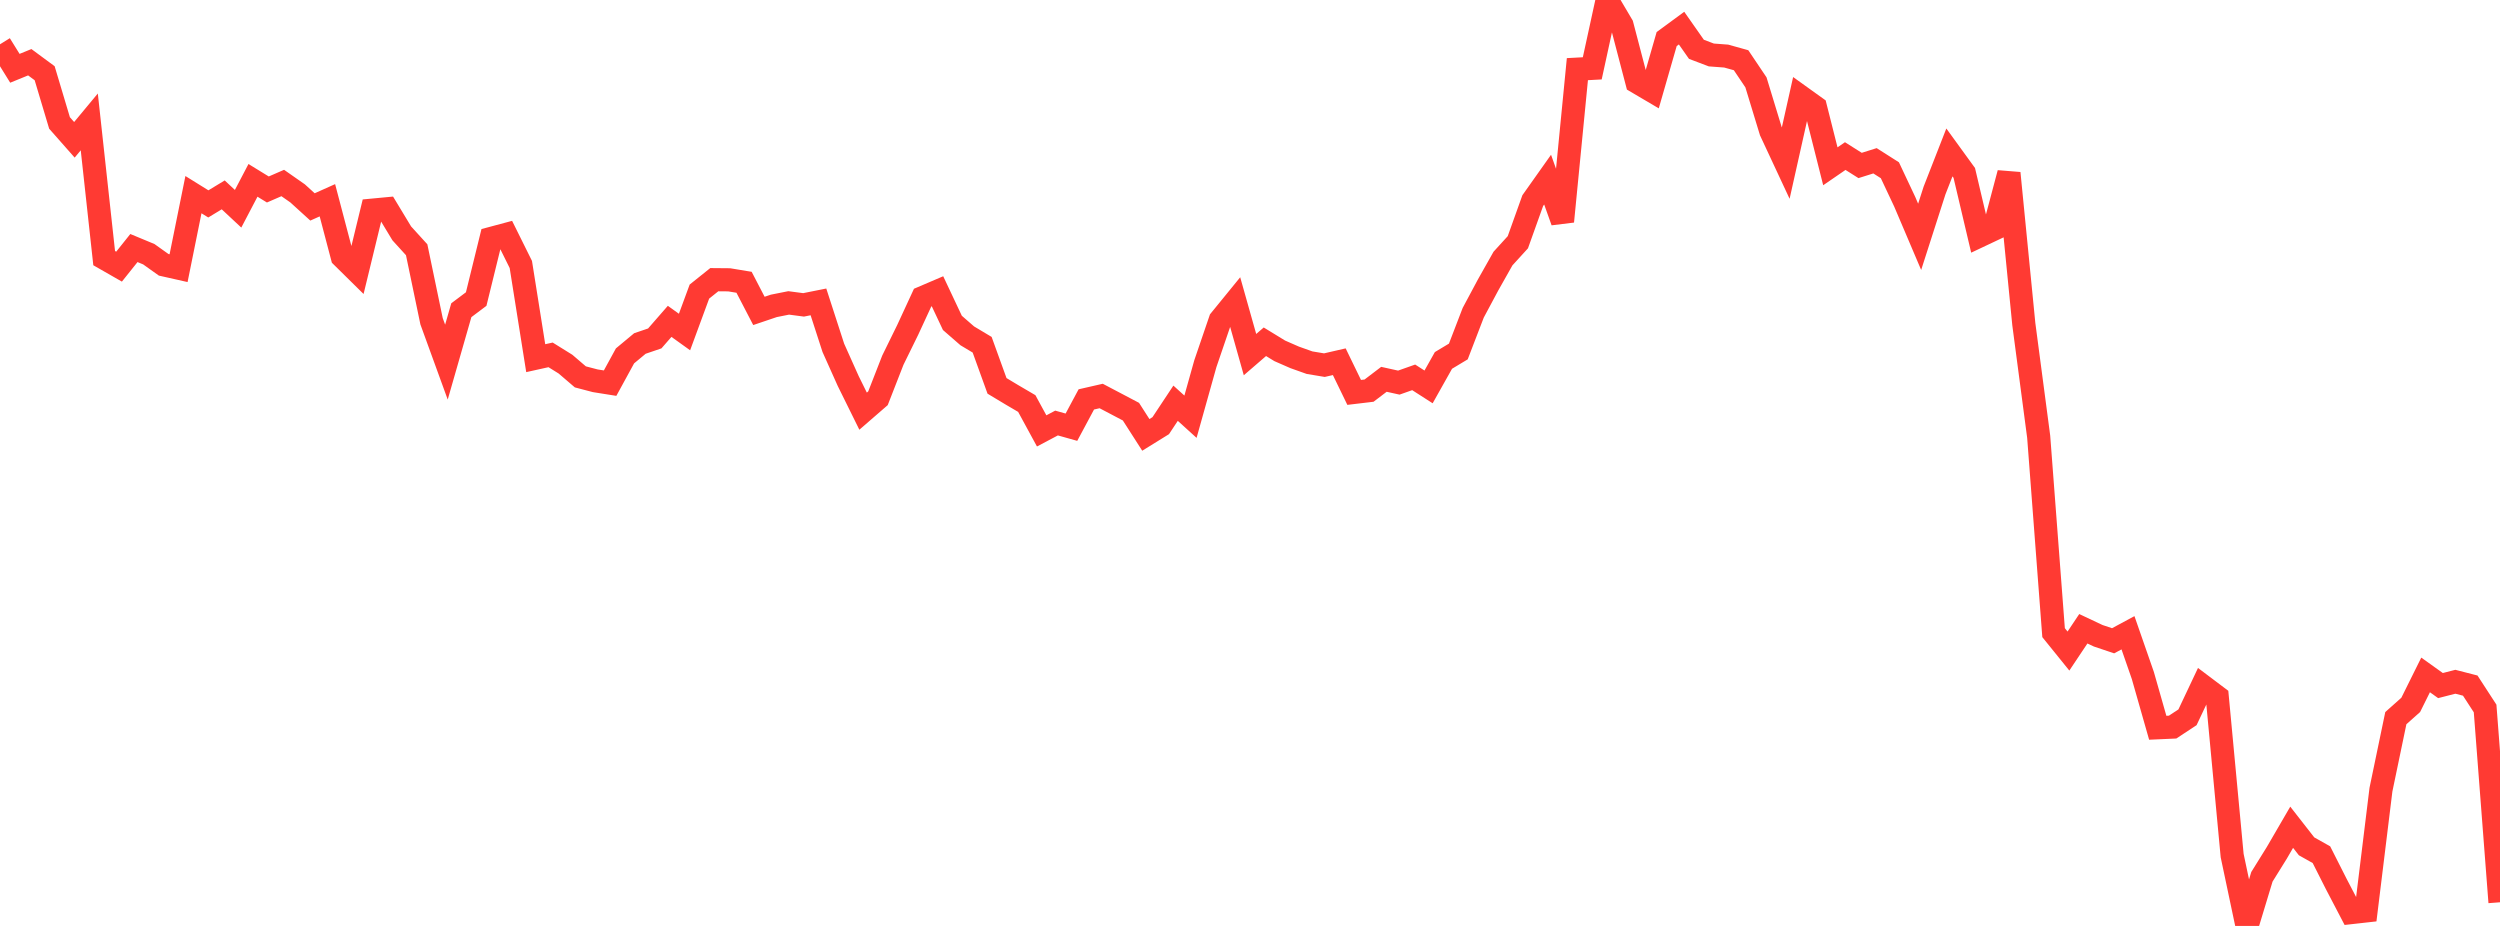 <?xml version="1.0" standalone="no"?>
<!DOCTYPE svg PUBLIC "-//W3C//DTD SVG 1.1//EN" "http://www.w3.org/Graphics/SVG/1.1/DTD/svg11.dtd">

<svg width="135" height="50" viewBox="0 0 135 50" preserveAspectRatio="none" 
  xmlns="http://www.w3.org/2000/svg"
  xmlns:xlink="http://www.w3.org/1999/xlink">


<polyline points="0.0, 2.392 0.804, 3.688 1.607, 3.36 2.411, 3.954 3.214, 6.639 4.018, 7.55 4.821, 6.583 5.625, 13.939 6.429, 14.399 7.232, 13.394 8.036, 13.728 8.839, 14.3 9.643, 14.481 10.446, 10.511 11.25, 11.011 12.054, 10.523 12.857, 11.273 13.661, 9.739 14.464, 10.232 15.268, 9.882 16.071, 10.443 16.875, 11.174 17.679, 10.814 18.482, 13.863 19.286, 14.656 20.089, 11.35 20.893, 11.274 21.696, 12.603 22.5, 13.487 23.304, 17.346 24.107, 19.555 24.911, 16.752 25.714, 16.149 26.518, 12.877 27.321, 12.662 28.125, 14.282 28.929, 19.341 29.732, 19.163 30.536, 19.663 31.339, 20.351 32.143, 20.562 32.946, 20.69 33.75, 19.218 34.554, 18.549 35.357, 18.275 36.161, 17.353 36.964, 17.929 37.768, 15.746 38.571, 15.103 39.375, 15.11 40.179, 15.243 40.982, 16.789 41.786, 16.517 42.589, 16.357 43.393, 16.463 44.196, 16.302 45.0, 18.783 45.804, 20.577 46.607, 22.203 47.411, 21.506 48.214, 19.449 49.018, 17.81 49.821, 16.073 50.625, 15.729 51.429, 17.436 52.232, 18.135 53.036, 18.616 53.839, 20.837 54.643, 21.32 55.446, 21.791 56.25, 23.269 57.054, 22.843 57.857, 23.069 58.661, 21.568 59.464, 21.384 60.268, 21.807 61.071, 22.23 61.875, 23.484 62.679, 22.986 63.482, 21.774 64.286, 22.503 65.089, 19.638 65.893, 17.284 66.696, 16.299 67.5, 19.149 68.304, 18.455 69.107, 18.946 69.911, 19.298 70.714, 19.584 71.518, 19.718 72.321, 19.533 73.125, 21.19 73.929, 21.094 74.732, 20.483 75.536, 20.661 76.339, 20.377 77.143, 20.893 77.946, 19.463 78.75, 18.98 79.554, 16.888 80.357, 15.387 81.161, 13.962 81.964, 13.081 82.768, 10.834 83.571, 9.7 84.375, 11.958 85.179, 3.734 85.982, 3.691 86.786, 0.0 87.589, 1.36 88.393, 4.43 89.196, 4.903 90.0, 2.109 90.804, 1.518 91.607, 2.663 92.411, 2.968 93.214, 3.028 94.018, 3.252 94.821, 4.447 95.625, 7.084 96.429, 8.808 97.232, 5.219 98.036, 5.796 98.839, 8.98 99.643, 8.428 100.446, 8.935 101.25, 8.682 102.054, 9.194 102.857, 10.899 103.661, 12.789 104.464, 10.289 105.268, 8.231 106.071, 9.338 106.875, 12.749 107.679, 12.369 108.482, 9.349 109.286, 17.503 110.089, 23.583 110.893, 34.163 111.696, 35.157 112.5, 33.953 113.304, 34.332 114.107, 34.602 114.911, 34.169 115.714, 36.478 116.518, 39.299 117.321, 39.263 118.125, 38.734 118.929, 37.031 119.732, 37.636 120.536, 46.2 121.339, 50.0 122.143, 47.348 122.946, 46.056 123.75, 44.672 124.554, 45.701 125.357, 46.153 126.161, 47.742 126.964, 49.279 127.768, 49.189 128.571, 42.642 129.375, 38.78 130.179, 38.064 130.982, 36.446 131.786, 37.021 132.589, 36.815 133.393, 37.022 134.196, 38.258 135.0, 48.723" fill="none" stroke="#ff3a33" stroke-width="1.25"/>

</svg>